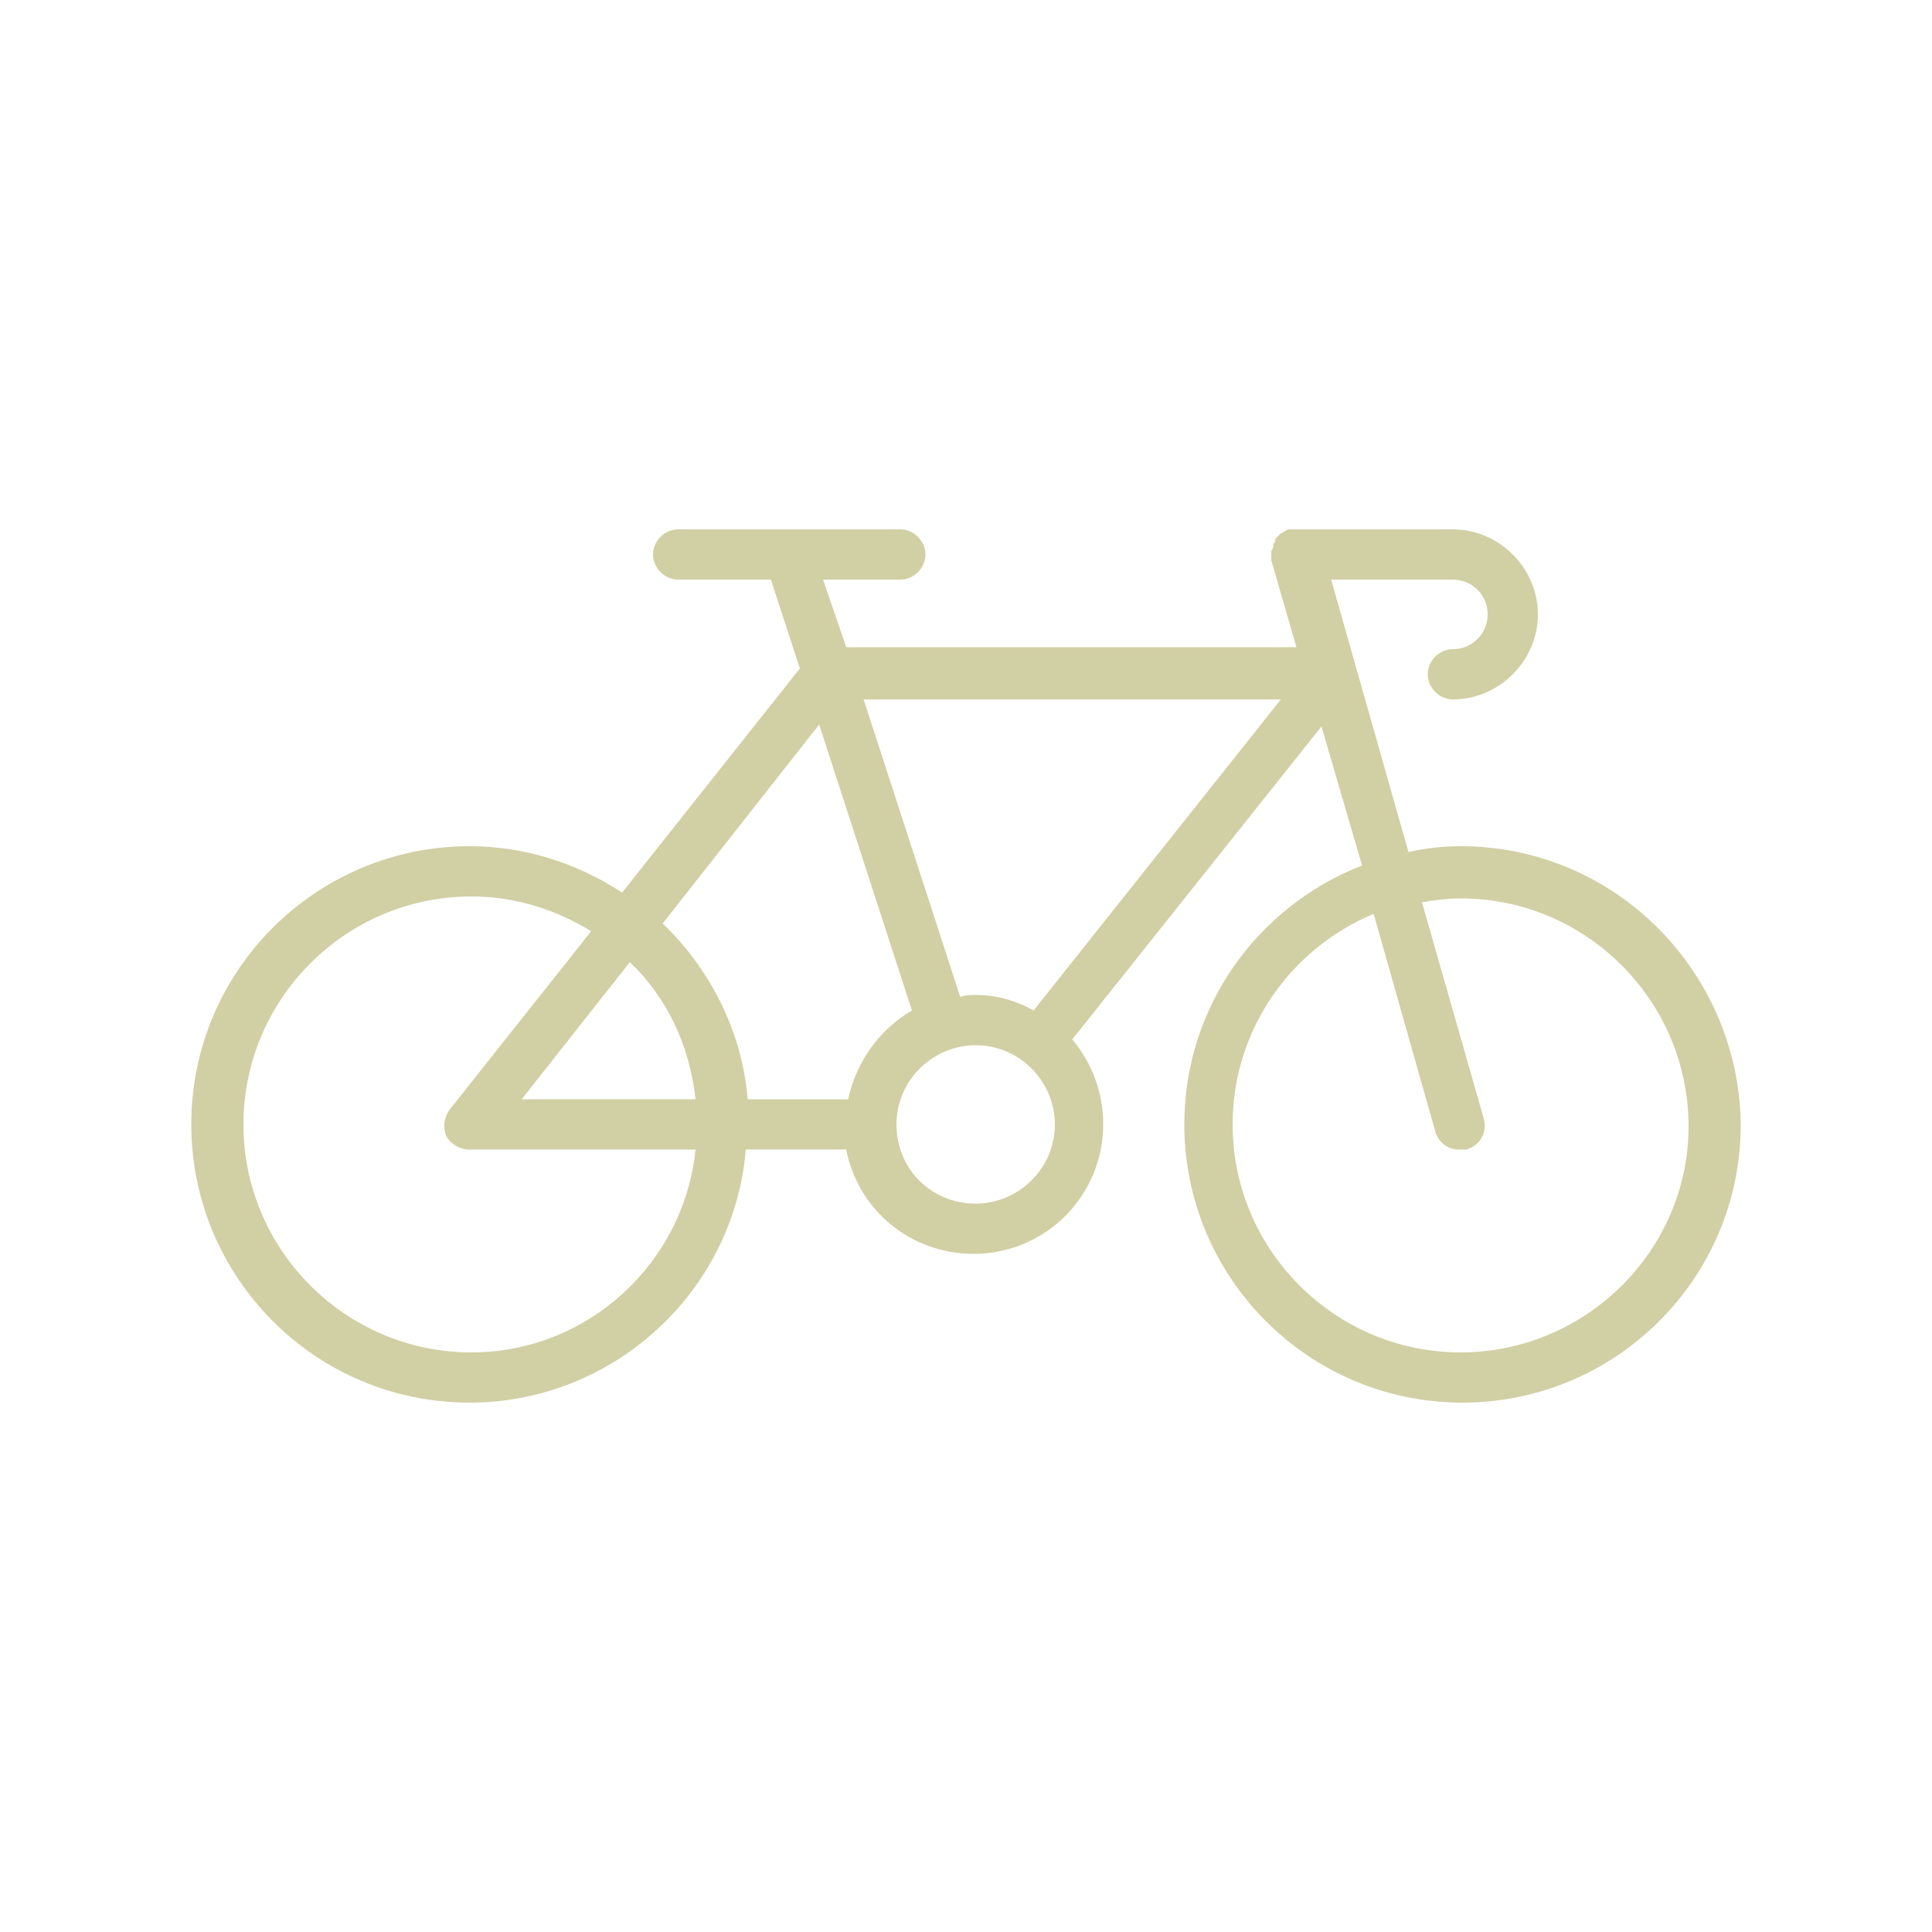 <?xml version="1.0" encoding="UTF-8"?>
<svg width="1200pt" height="1200pt" version="1.1" viewBox="0 0 1200 1200" xmlns="http://www.w3.org/2000/svg">
 <path d="m907.2 525.6c-10.801 0-21.602 1.199-32.398 3.602l-48-169.2h75.602c12 0 21.602 9.602 21.602 21.602s-9.602 21.602-21.602 21.602c-8.398 0-15.602 7.199-15.602 15.602 0 8.398 7.199 15.602 15.602 15.602 28.801 0 52.801-24 52.801-52.801s-24-52.801-52.801-52.801h-96-2.398-2.398-1.199c-1.199 0-2.398 1.199-2.398 1.199-1.199 0-1.199 1.199-2.398 1.199-1.199 1.199-1.199 1.199-2.398 2.398-1.199 1.199-1.199 1.199-1.199 2.398 0 1.199-1.199 1.199-1.199 2.398 0 1.199 0 2.398-1.199 3.602v1.199 2.398 2.398l15.602 54h-279.61l-14.402-42h48c8.398 0 15.602-7.199 15.602-15.602 0-8.398-7.199-15.602-15.602-15.602l-138 0.004c-8.398 0-15.602 7.199-15.602 15.602 0 8.398 7.199 15.602 15.602 15.602h57.602l18 55.199-110.4 139.2c-27.602-18-60-28.801-94.801-28.801-94.801 0-172.8 76.801-172.8 172.8 0 94.801 76.801 172.8 172.8 172.8 90 0 164.4-69.602 171.6-157.2h62.398c7.199 37.199 39.602 64.801 79.199 64.801 44.398 0 80.398-36 80.398-80.398 0-20.398-7.199-38.398-19.199-52.801l154.8-194.4 25.199 86.398c-64.801 25.199-110.4 87.602-110.4 160.8 0 94.801 76.801 172.8 172.8 172.8 94.801 0 172.8-76.801 172.8-172.8-1.203-94.805-78.004-172.8-174-172.8zm-516 72c22.801 21.602 37.199 51.602 40.801 85.199h-108zm-98.398 242.4c-78 0-141.6-63.602-141.6-141.6s63.602-141.6 141.6-141.6c27.602 0 52.801 8.398 74.398 21.602l-87.602 110.4c-3.602 4.801-4.801 10.801-2.398 16.801 2.398 4.801 8.398 8.398 14.398 8.398l140.4 0.004c-7.199 70.801-67.199 126-139.2 126zm234-157.2h-62.398c-3.602-43.199-24-81.602-52.801-109.2l97.199-123.6 57.602 177.6c-20.402 12-34.801 32.398-39.602 55.199zm79.199 64.801c-27.602 0-49.199-21.602-49.199-49.199 0-27.602 22.801-49.199 49.199-49.199 27.602 0 49.199 22.801 49.199 49.199 0 27.598-22.801 49.199-49.199 49.199zm36-120c-10.801-6-22.801-9.602-36-9.602-3.602 0-6 0-9.602 1.199l-60-184.8h259.2zm265.2 212.4c-78 0-141.6-63.602-141.6-141.6 0-58.801 36-109.2 87.602-130.8l38.398 135.6c2.398 7.199 8.398 10.801 14.398 10.801h4.801c8.398-2.398 13.199-10.801 10.801-19.199l-38.398-134.4c7.199-1.199 15.602-2.398 24-2.398 78 0 141.6 63.602 141.6 141.6 0 76.793-63.602 140.39-141.6 140.39z" fill="#D1CFA4"/>
</svg>
